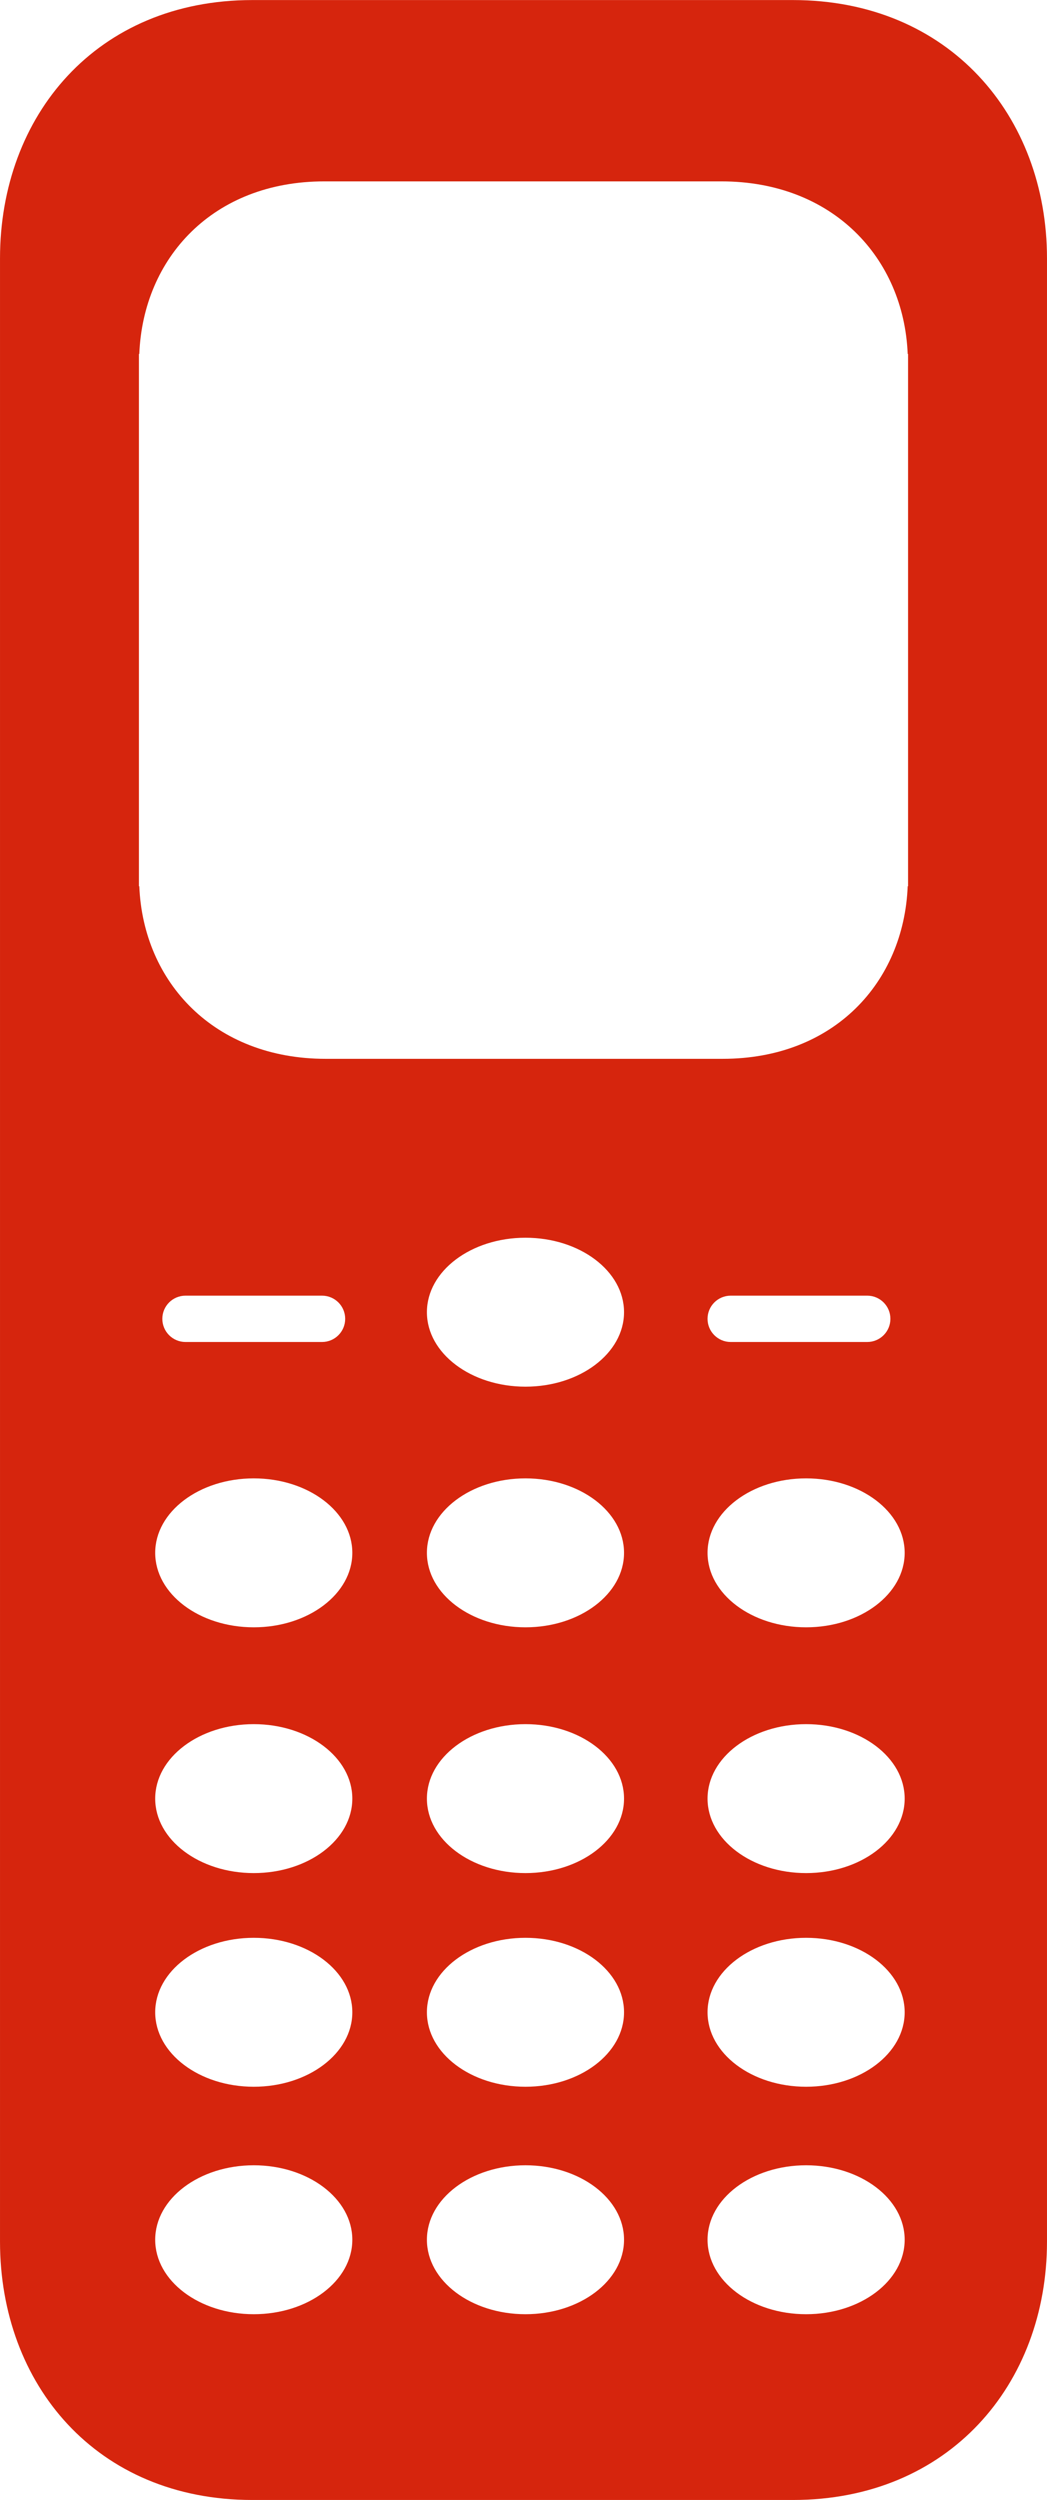 <?xml version="1.0" encoding="UTF-8" standalone="no"?><svg xmlns="http://www.w3.org/2000/svg" xmlns:xlink="http://www.w3.org/1999/xlink" fill="#000000" height="255" preserveAspectRatio="xMidYMid meet" version="1" viewBox="159.2 85.1 106.8 255.0" width="106.8" zoomAndPan="magnify"><g id="change1_1"><path d="M240.079,85.106h-55.134c-15.909,0-25.744,11.799-25.744,26.353V212.6v101.141 c0,14.554,9.835,26.353,25.744,26.353h55.134c15.909,0,25.92-11.799,25.92-26.353V212.6V111.459 C265.999,96.905,255.989,85.106,240.079,85.106z M185.085,321.146c-5.552,0-10.054-3.401-10.054-7.596s4.501-7.596,10.054-7.596 c5.553,0,10.054,3.401,10.054,7.596S190.638,321.146,185.085,321.146z M185.085,297.945c-5.552,0-10.054-3.401-10.054-7.596 s4.501-7.596,10.054-7.596c5.553,0,10.054,3.401,10.054,7.596S190.638,297.945,185.085,297.945z M185.085,276.152 c-5.552,0-10.054-3.401-10.054-7.596s4.501-7.596,10.054-7.596c5.553,0,10.054,3.401,10.054,7.596S190.638,276.152,185.085,276.152z M185.085,251.083c-5.552,0-10.054-3.401-10.054-7.596s4.501-7.596,10.054-7.596c5.553,0,10.054,3.401,10.054,7.596 S190.638,251.083,185.085,251.083z M175.759,219.618c0-1.305,1.058-2.363,2.364-2.363h13.925c1.305,0,2.363,1.058,2.363,2.363 c0,1.305-1.058,2.363-2.363,2.363h-13.925C176.817,221.981,175.759,220.923,175.759,219.618z M212.801,321.146 c-5.552,0-10.054-3.401-10.054-7.596s4.501-7.596,10.054-7.596c5.553,0,10.054,3.401,10.054,7.596S218.354,321.146,212.801,321.146z M212.801,297.945c-5.552,0-10.054-3.401-10.054-7.596s4.501-7.596,10.054-7.596c5.553,0,10.054,3.401,10.054,7.596 S218.354,297.945,212.801,297.945z M212.801,276.152c-5.552,0-10.054-3.401-10.054-7.596s4.501-7.596,10.054-7.596 c5.553,0,10.054,3.401,10.054,7.596S218.354,276.152,212.801,276.152z M212.801,251.083c-5.552,0-10.054-3.401-10.054-7.596 s4.501-7.596,10.054-7.596c5.553,0,10.054,3.401,10.054,7.596S218.354,251.083,212.801,251.083z M212.801,226.538 c-5.552,0-10.054-3.401-10.054-7.596s4.501-7.596,10.054-7.596c5.553,0,10.054,3.401,10.054,7.596S218.354,226.538,212.801,226.538z M241.428,321.146c-5.553,0-10.054-3.401-10.054-7.596s4.501-7.596,10.054-7.596c5.552,0,10.054,3.401,10.054,7.596 S246.981,321.146,241.428,321.146z M241.428,297.945c-5.553,0-10.054-3.401-10.054-7.596s4.501-7.596,10.054-7.596 c5.552,0,10.054,3.401,10.054,7.596S246.981,297.945,241.428,297.945z M241.428,276.152c-5.553,0-10.054-3.401-10.054-7.596 s4.501-7.596,10.054-7.596c5.552,0,10.054,3.401,10.054,7.596S246.981,276.152,241.428,276.152z M241.428,251.083 c-5.553,0-10.054-3.401-10.054-7.596s4.501-7.596,10.054-7.596c5.552,0,10.054,3.401,10.054,7.596S246.981,251.083,241.428,251.083z M231.374,219.618c0-1.305,1.058-2.363,2.363-2.363h13.925c1.305,0,2.364,1.058,2.364,2.363c0,1.305-1.058,2.363-2.364,2.363 h-13.925C232.433,221.981,231.374,220.923,231.374,219.618z M251.828,122.046v52.606v0.844h-0.038 c-0.391,9.793-7.514,17.602-18.874,17.602h-40.503c-11.361,0-18.606-7.809-19.003-17.602h-0.038v-0.844v-52.606v-0.844h0.038 c0.391-9.793,7.514-17.602,18.875-17.602h40.502c11.361,0,18.606,7.809,19.003,17.602h0.038V122.046z" fill="#d6250d"/></g></svg>